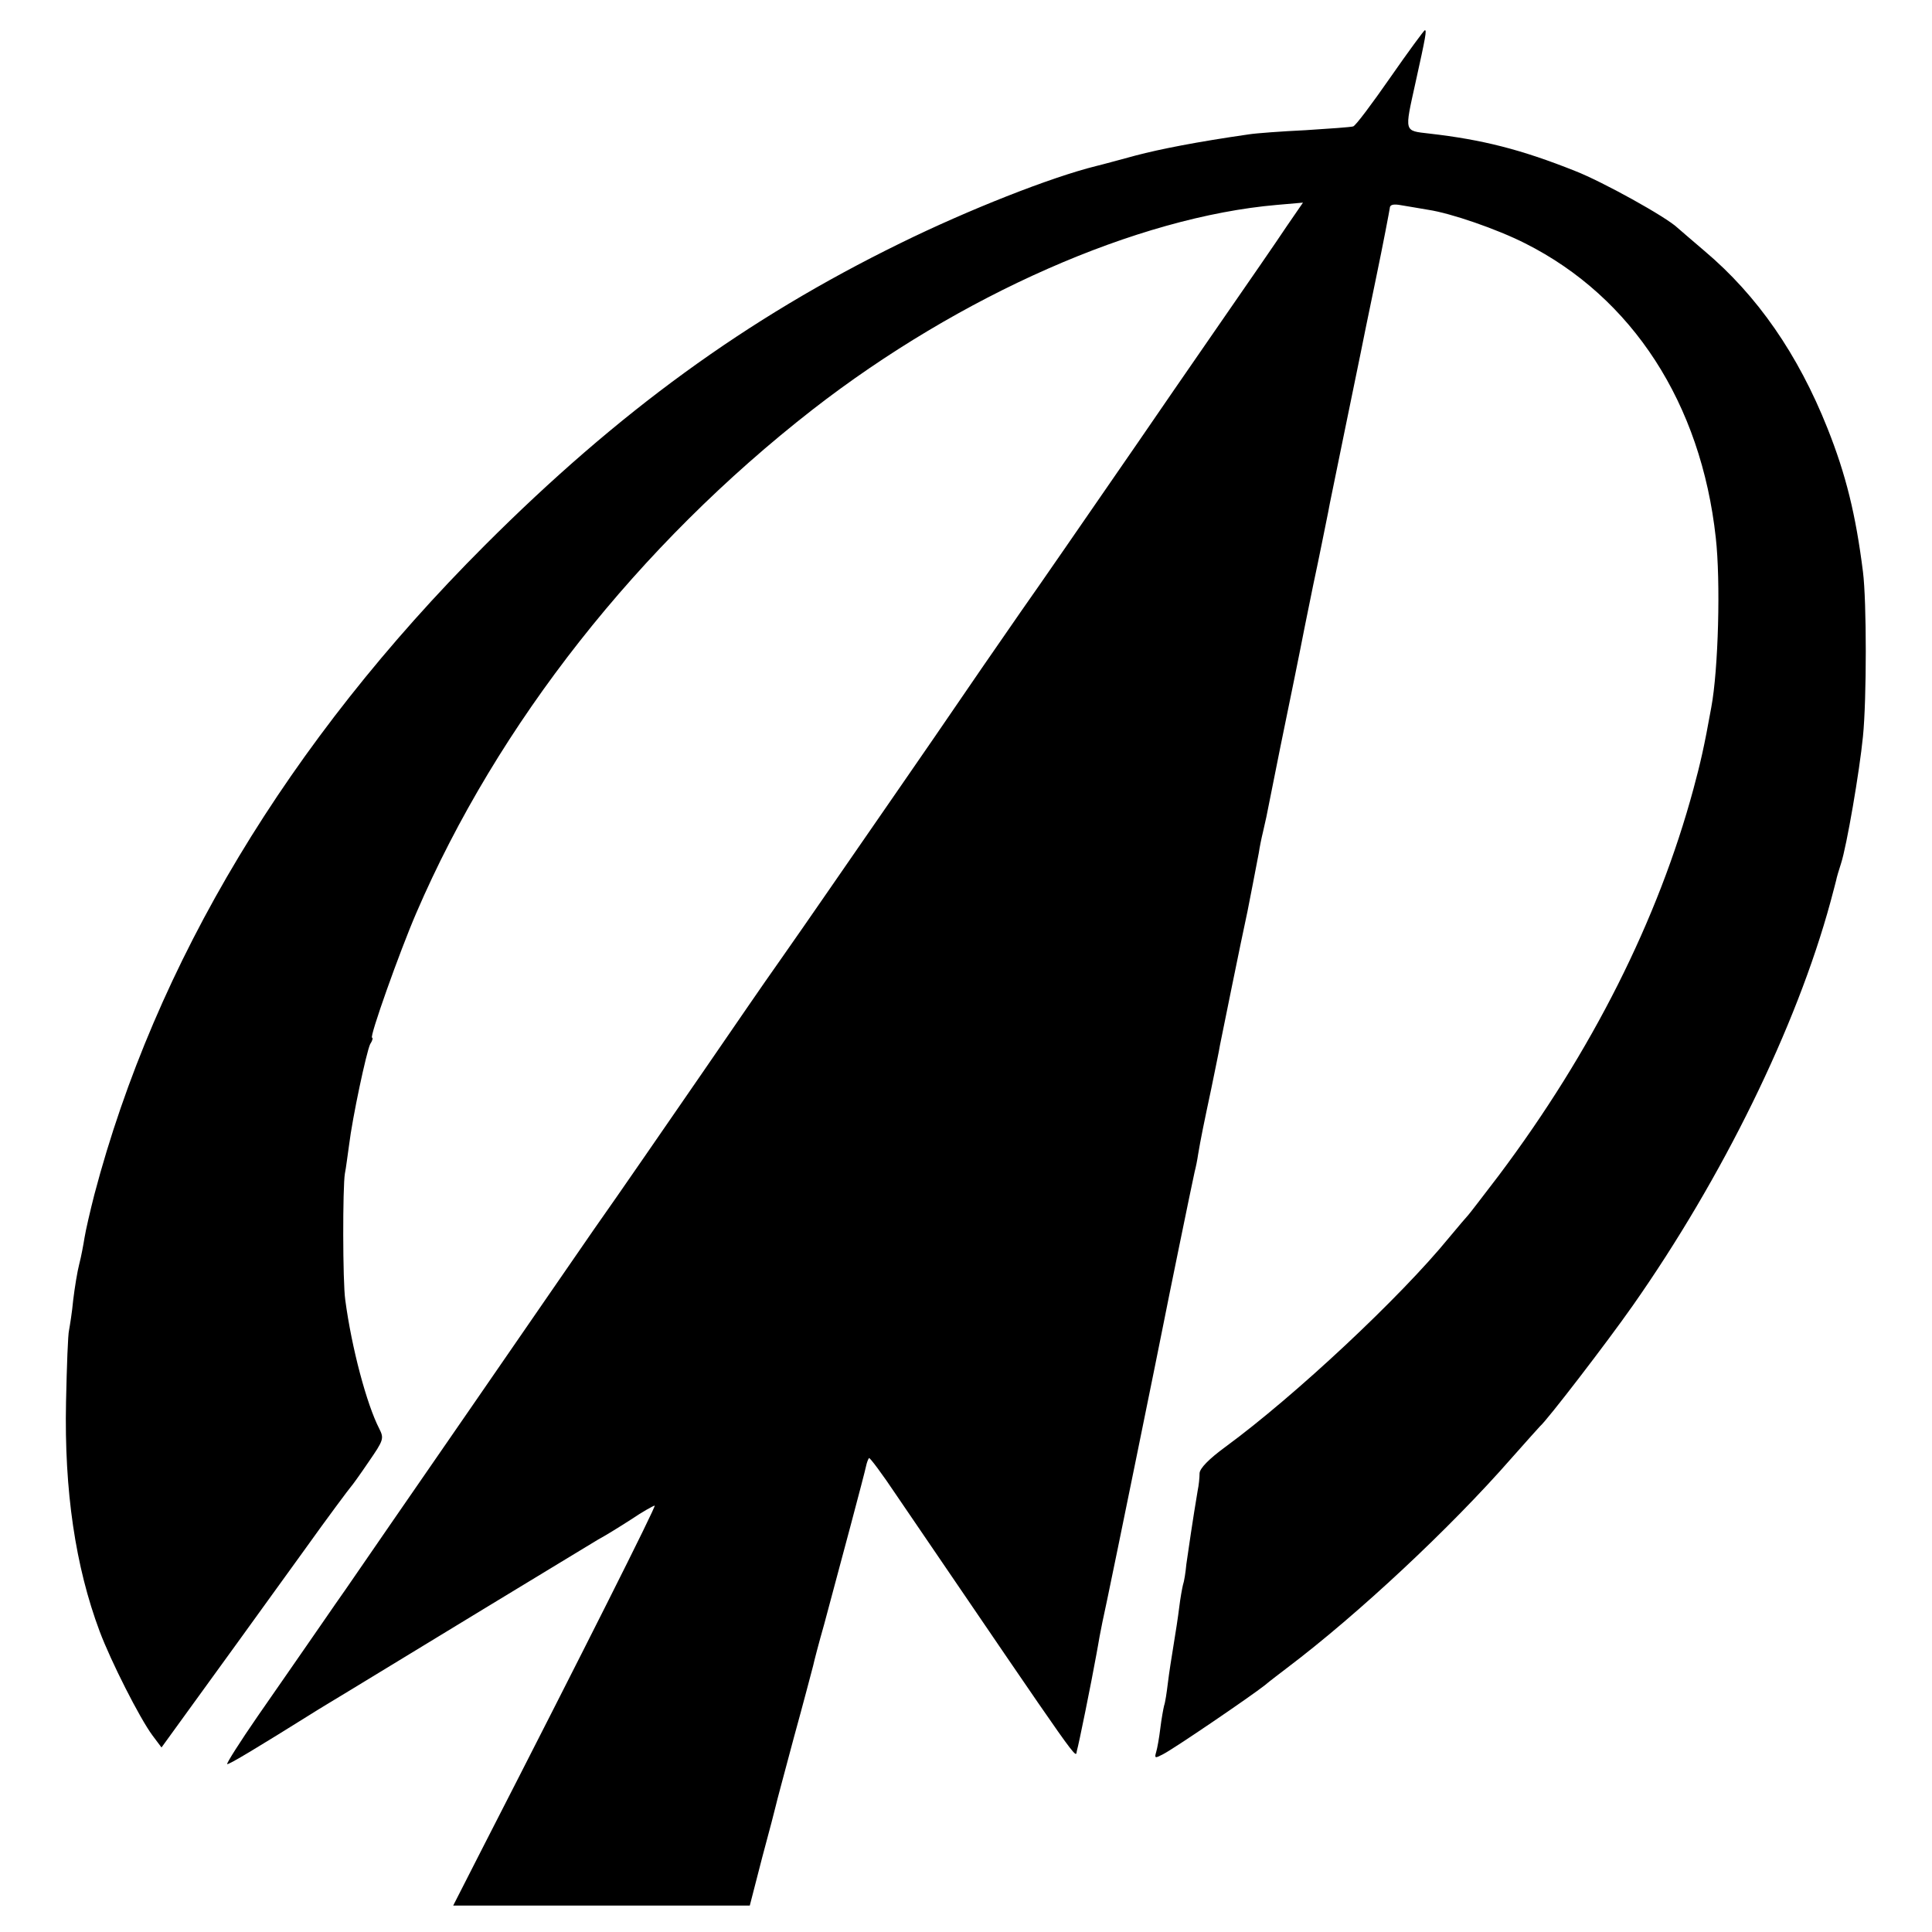 <?xml version="1.0" standalone="no"?>
<!DOCTYPE svg PUBLIC "-//W3C//DTD SVG 20010904//EN"
 "http://www.w3.org/TR/2001/REC-SVG-20010904/DTD/svg10.dtd">
<svg version="1.0" xmlns="http://www.w3.org/2000/svg"
 width="512pt" height="512pt" viewBox="0 0 512 512"
 preserveAspectRatio="xMidYMid meet">
<g transform="translate(0,512) scale(0.1,-0.1)"
fill="#000000" stroke="none">
<path d="M3684 4914 c-48 -69 -92 -128 -98 -129 -6 -2 -63 -6 -126 -10 -63 -3
-131 -8 -150 -11 -139 -20 -235 -39 -300 -56 -41 -11 -88 -24 -105 -28 -121
-30 -339 -116 -520 -205 -408 -200 -746 -446 -1100 -800 -521 -521 -873 -1106
-1035 -1721 -11 -43 -23 -95 -26 -114 -3 -19 -9 -51 -14 -70 -5 -19 -12 -62
-16 -95 -3 -33 -9 -69 -11 -80 -3 -11 -6 -96 -8 -190 -5 -236 25 -437 89 -608
30 -80 106 -230 140 -276 l24 -32 71 98 c39 54 97 134 129 178 32 44 111 154
177 245 65 91 122 167 125 170 3 3 24 32 47 66 40 58 41 62 28 88 -33 64 -73
213 -90 341 -7 48 -7 300 -1 335 3 14 7 48 11 75 9 74 46 247 56 268 6 9 8 17
5 17 -8 0 73 228 117 330 216 502 589 975 1051 1335 390 303 860 510 1230 542
l69 6 -44 -64 c-23 -35 -104 -152 -178 -259 -74 -107 -172 -249 -217 -315
-154 -223 -255 -370 -308 -445 -28 -41 -91 -131 -138 -200 -47 -69 -135 -197
-196 -285 -61 -88 -141 -204 -179 -259 -37 -54 -93 -134 -123 -177 -60 -85
-104 -150 -210 -304 -96 -139 -214 -311 -286 -413 -33 -48 -181 -262 -329
-477 -148 -214 -296 -429 -329 -477 -34 -48 -80 -116 -104 -150 -24 -35 -82
-118 -129 -186 -47 -68 -83 -125 -81 -127 3 -3 87 48 223 133 17 11 64 39 105
64 41 25 199 121 350 213 151 92 289 175 305 185 17 9 56 33 87 53 31 21 60
37 63 37 5 0 -191 -390 -456 -907 l-78 -153 393 0 393 0 33 128 c19 70 35 132
36 137 1 6 23 87 48 181 26 94 48 179 51 190 2 10 15 60 29 109 42 156 107
399 111 419 2 10 6 20 8 22 2 2 35 -42 73 -99 511 -750 472 -695 478 -676 4
12 38 179 52 257 2 12 6 32 8 45 2 12 11 56 20 97 16 75 142 693 151 740 6 32
75 369 81 395 3 11 7 31 9 45 7 42 15 81 35 175 10 50 21 101 23 115 4 20 56
277 73 355 5 26 24 122 30 155 2 14 7 39 11 55 4 17 8 35 9 40 1 6 18 89 37
185 39 190 43 210 52 255 3 17 19 95 35 174 17 79 32 156 35 170 3 14 7 35 9
46 5 24 76 372 82 400 2 11 20 99 40 195 20 96 36 181 37 188 0 10 10 12 31 8
17 -3 49 -8 71 -12 60 -9 182 -51 257 -89 284 -143 466 -424 505 -780 13 -115
7 -349 -12 -450 -19 -106 -29 -148 -47 -215 -94 -348 -269 -696 -516 -1025
-42 -55 -78 -102 -81 -105 -3 -3 -26 -30 -51 -60 -129 -158 -408 -419 -592
-554 -45 -33 -68 -57 -69 -70 0 -12 -2 -32 -5 -46 -13 -77 -25 -160 -30 -195
-2 -22 -6 -47 -9 -55 -2 -8 -7 -35 -10 -60 -3 -25 -10 -70 -15 -100 -5 -30
-12 -75 -15 -100 -3 -25 -7 -52 -10 -60 -2 -8 -7 -35 -10 -60 -3 -25 -8 -53
-11 -63 -5 -17 -3 -17 18 -6 28 14 232 153 270 183 14 12 41 32 59 46 188 142
433 371 594 555 39 44 73 82 76 85 19 16 178 223 246 320 238 339 434 739 524
1070 7 25 13 50 15 57 1 6 7 27 13 45 15 46 49 244 58 336 10 98 10 359 0 437
-19 151 -45 257 -94 380 -78 196 -186 352 -326 470 -33 28 -64 55 -71 61 -30
29 -200 123 -272 151 -143 57 -246 83 -386 99 -68 8 -66 2 -37 134 28 126 30
140 25 140 -2 0 -44 -57 -92 -126z"/>
</g>
</svg>
